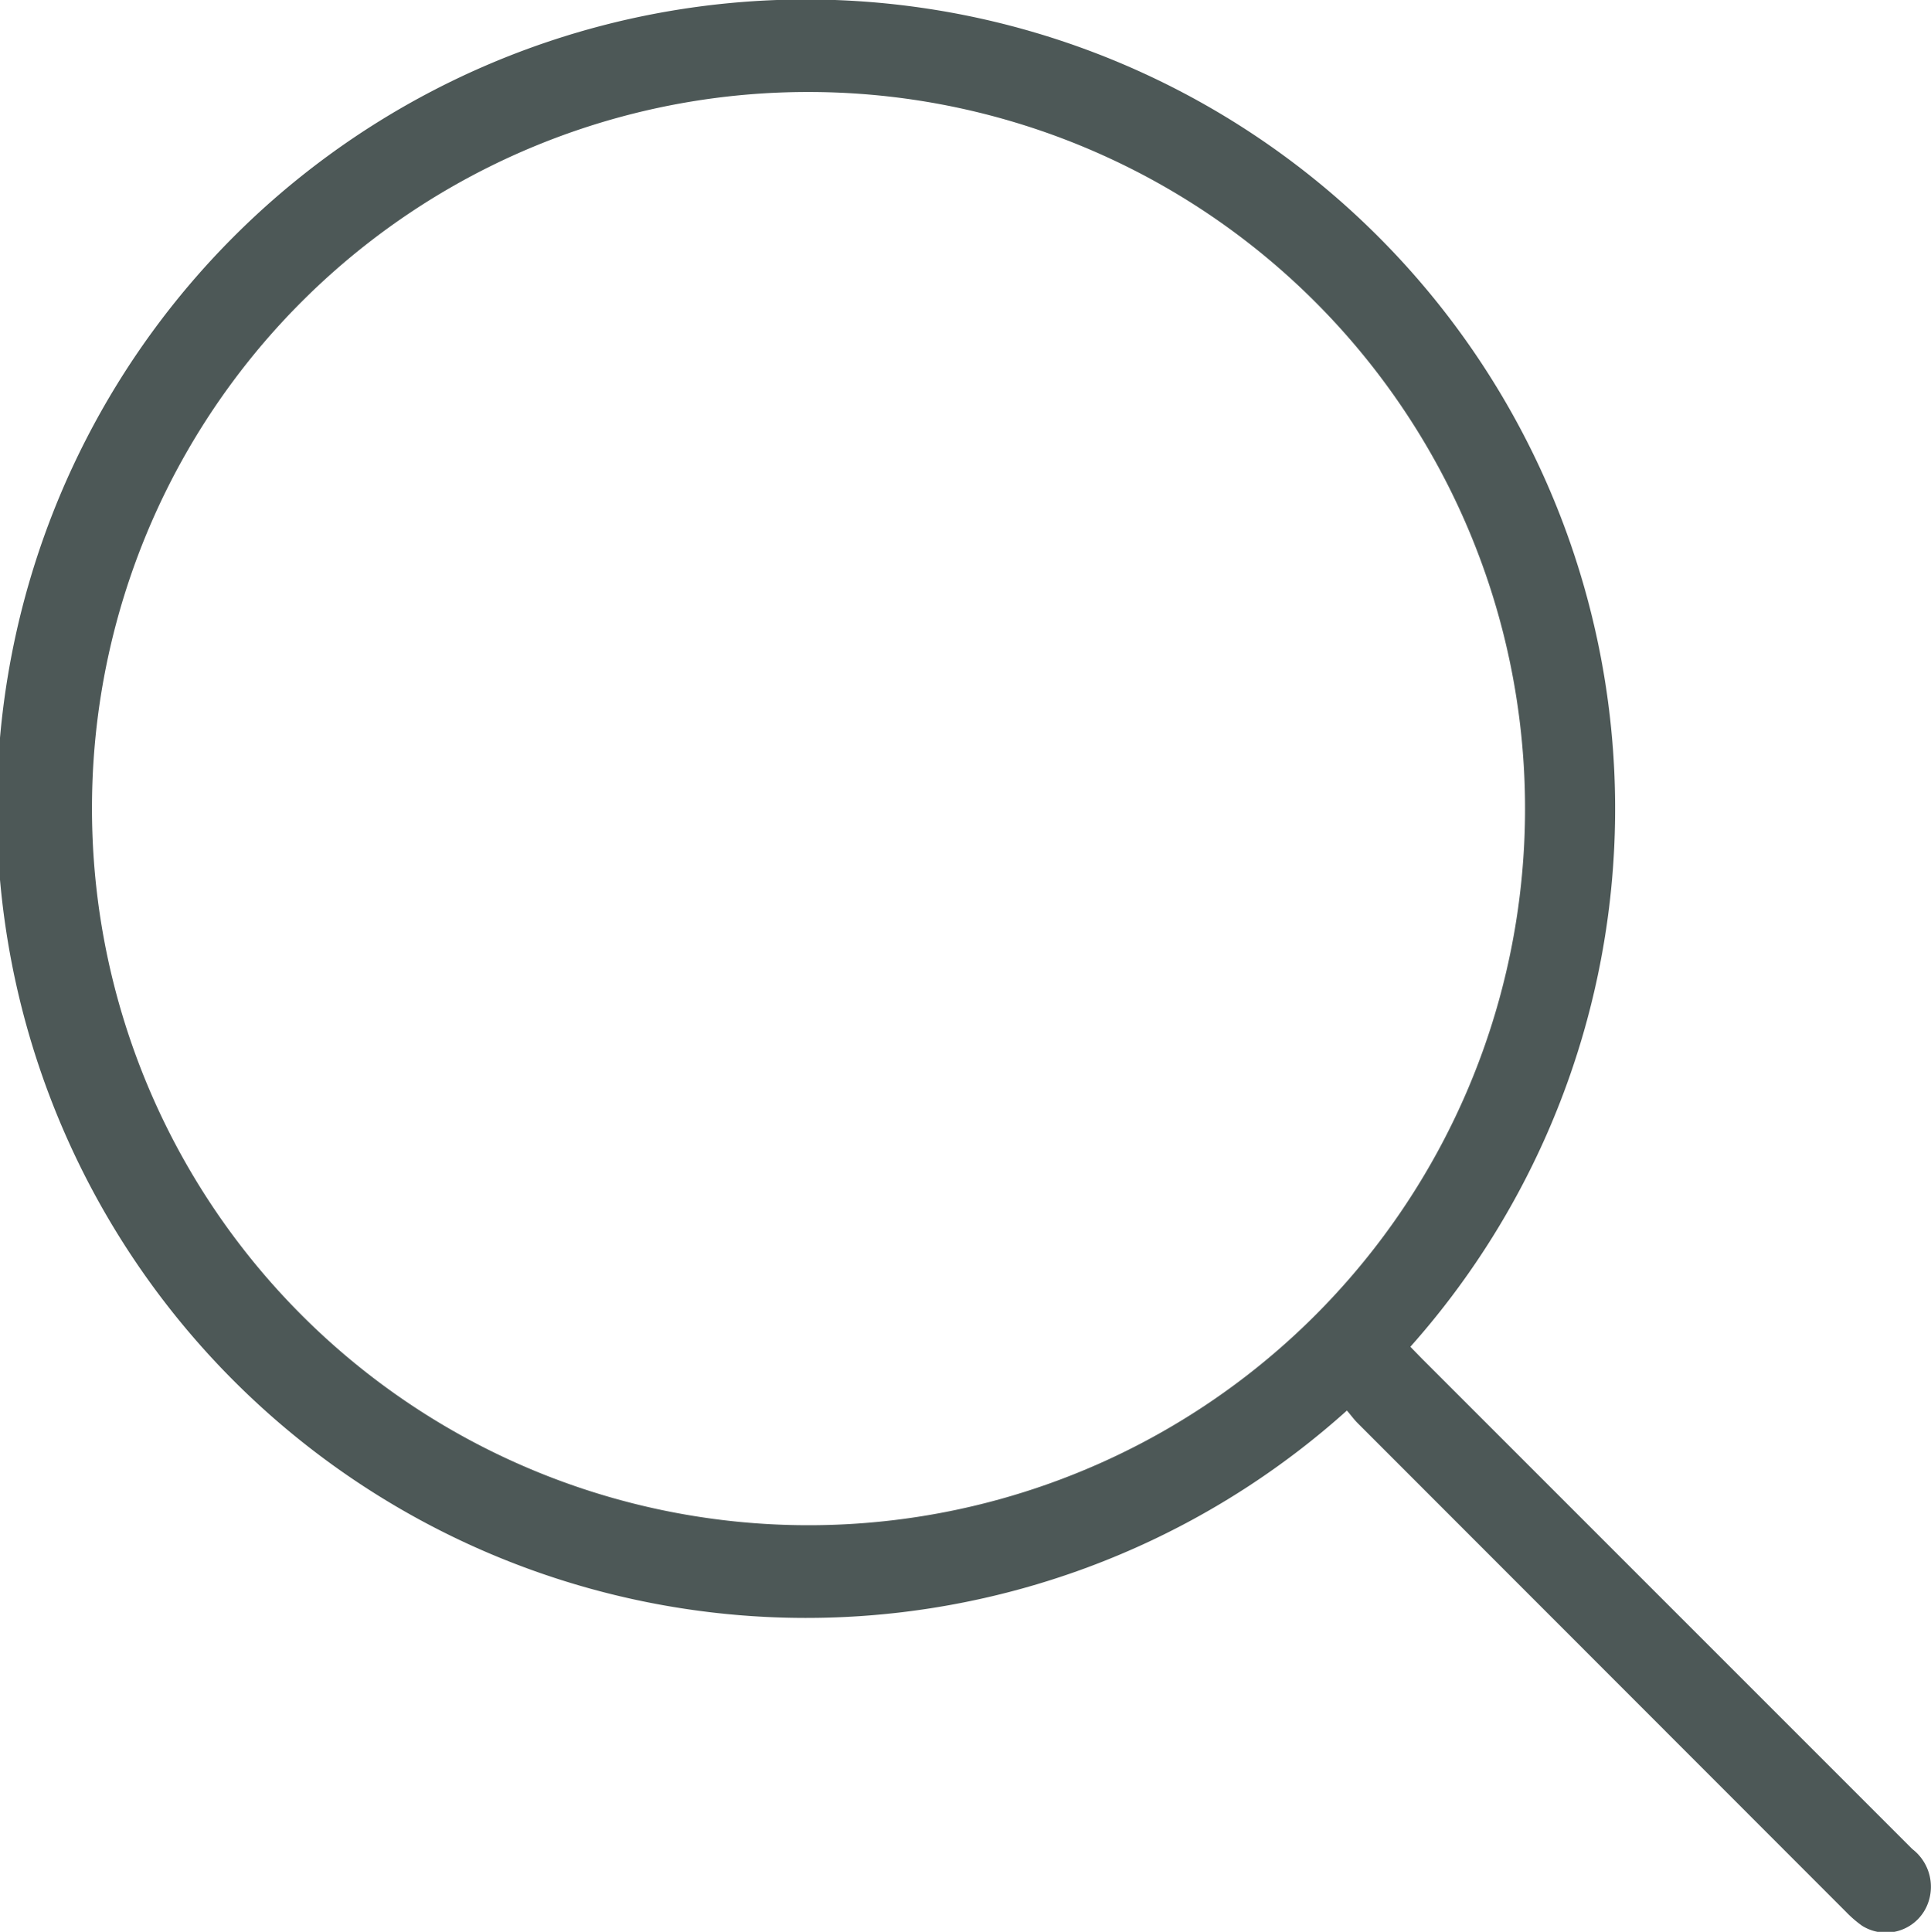 <svg xmlns="http://www.w3.org/2000/svg" viewBox="0 0 62.98 63"><path d="M43.93,46A26.39,26.39,0,1,1,46,43.92l.37.38,16,16a1.55,1.55,0,0,1,.46,1.89,1.46,1.46,0,0,1-2.1.61,3.73,3.73,0,0,1-.52-.45L44.28,46.41C44.16,46.29,44.06,46.15,43.93,46ZM3,26.32A23.37,23.37,0,1,0,26.36,3,23.35,23.35,0,0,0,3,26.32Z" style="fill:#4d5857"/></svg>